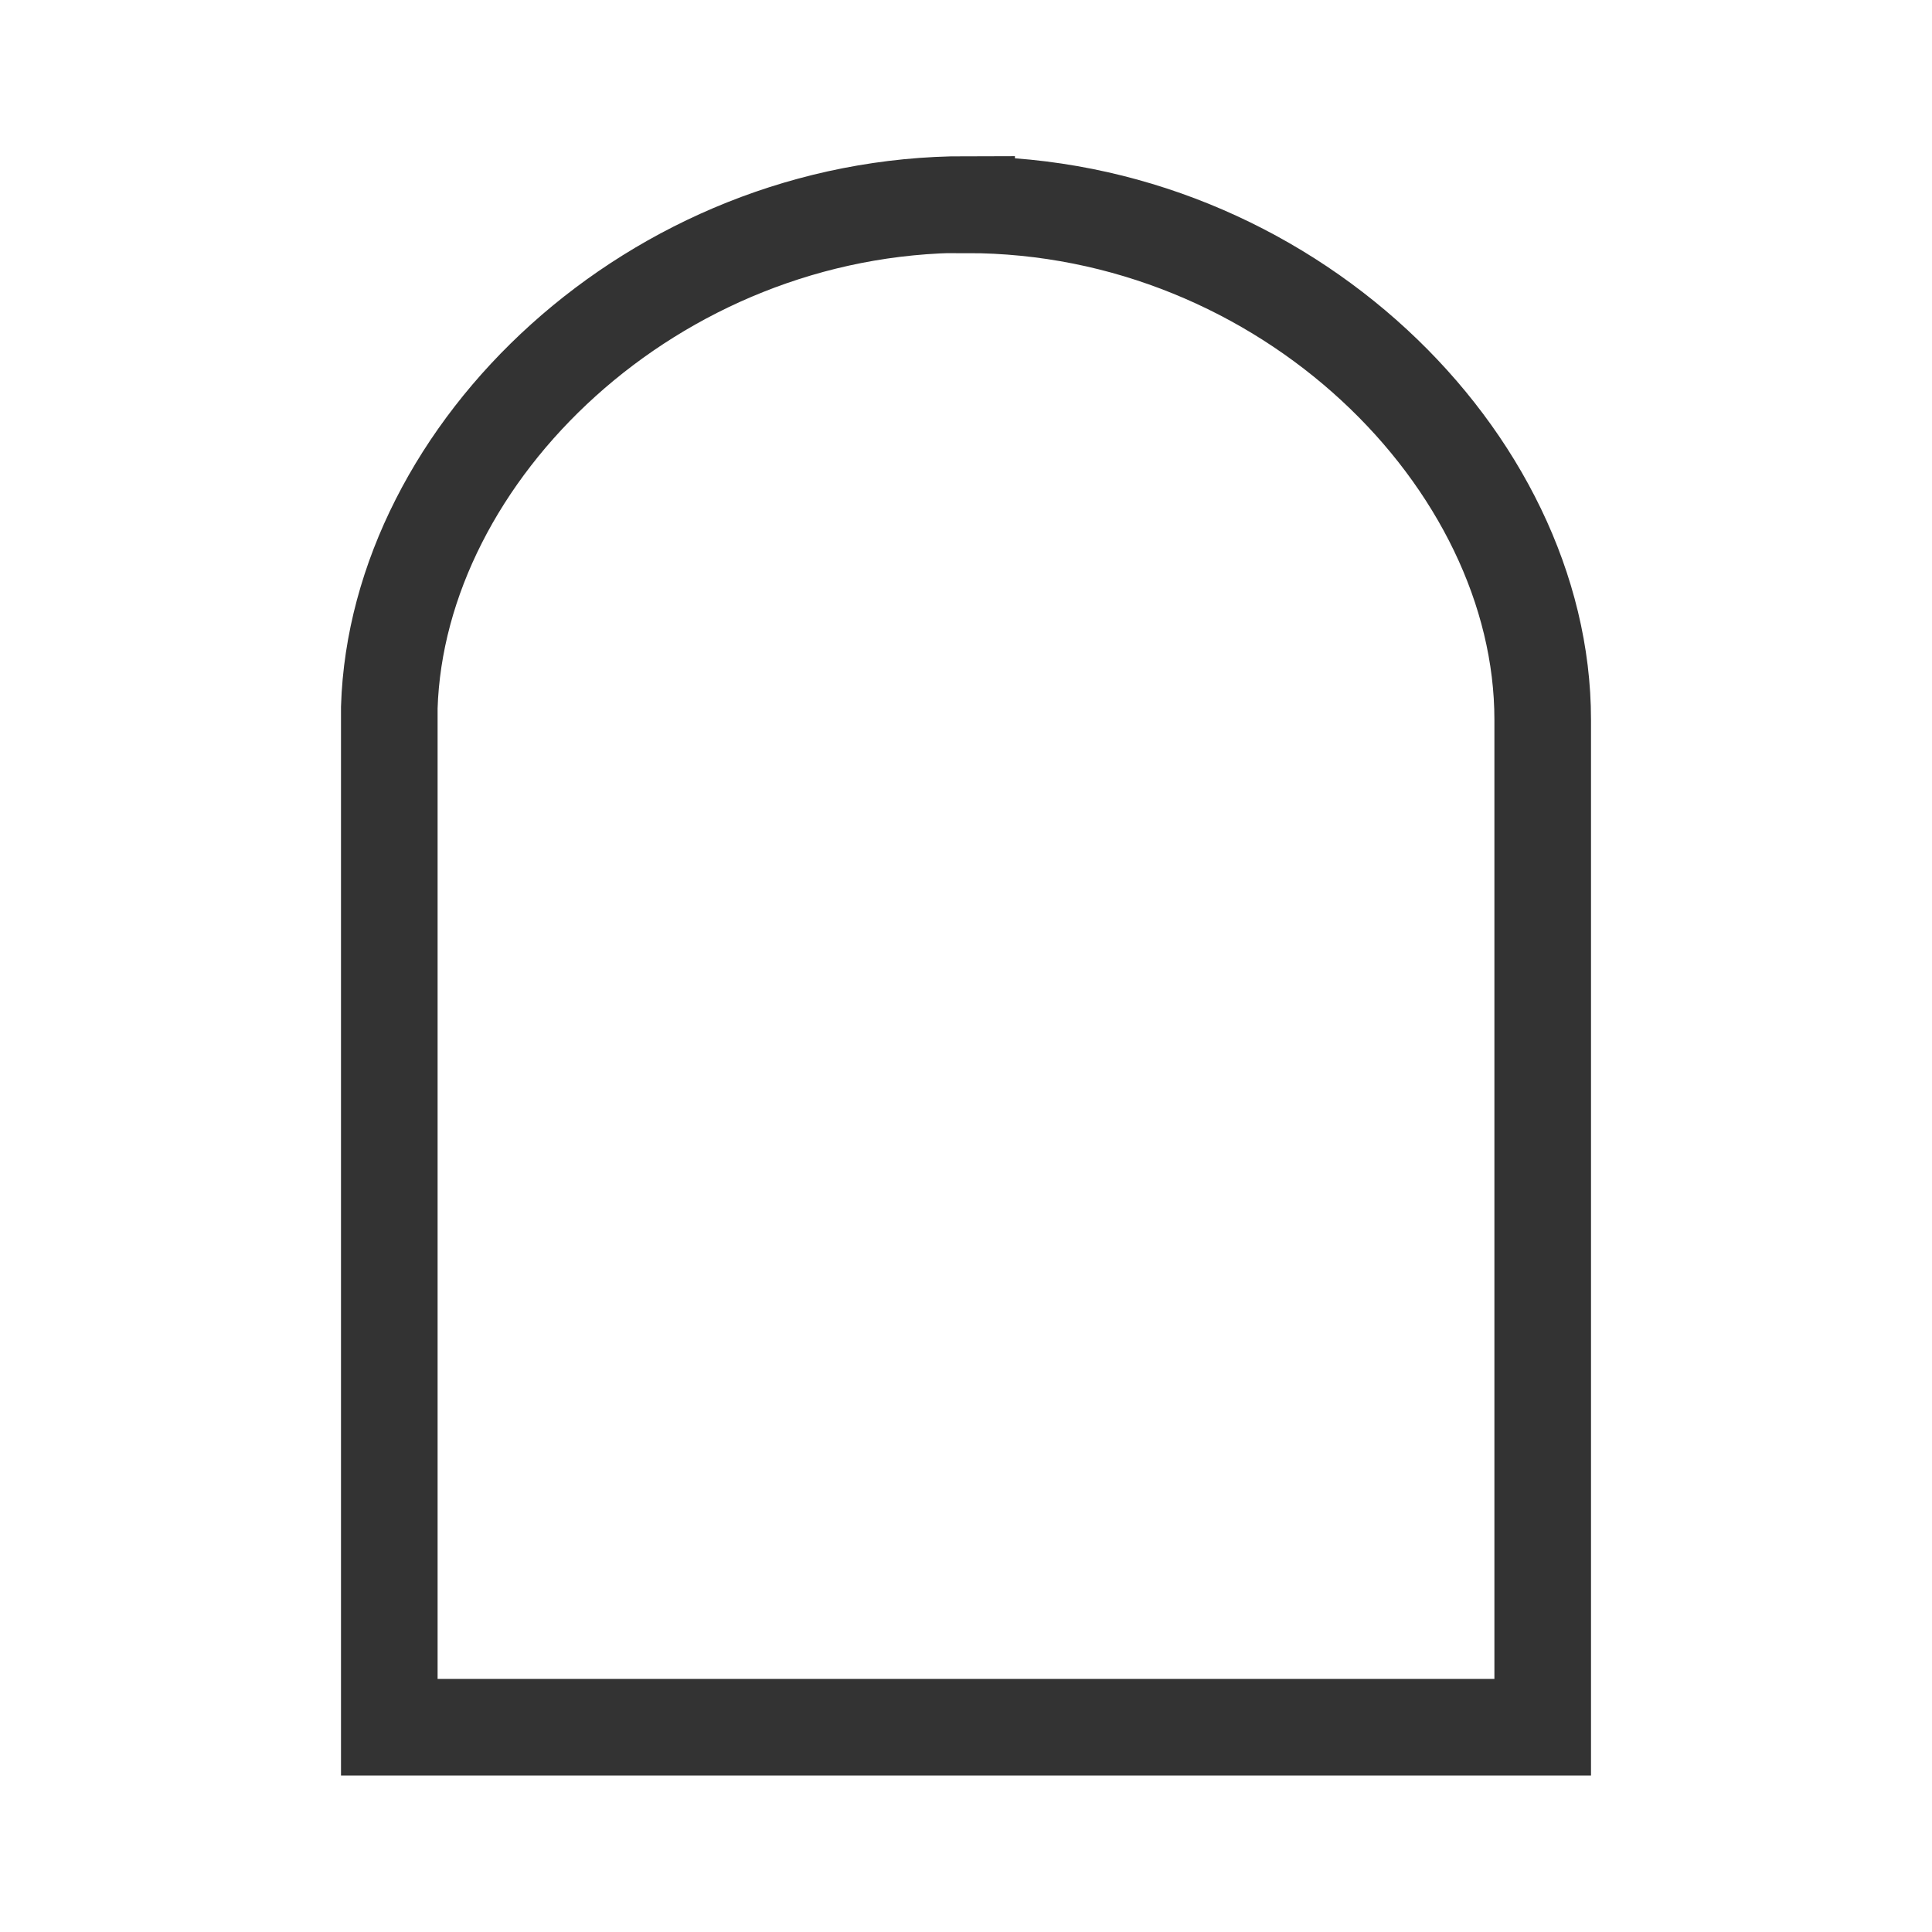<?xml version="1.0" encoding="UTF-8"?>
<svg id="Lager_1" xmlns="http://www.w3.org/2000/svg" version="1.1" viewBox="0 0 60 60">
  <!-- Generator: Adobe Illustrator 29.5.1, SVG Export Plug-In . SVG Version: 2.1.0 Build 141)  -->
  <defs>
    <style>
      .st0 {
        fill: none;
        stroke: #333;
        stroke-width: 3px;
      }
    </style>
  </defs>
  <path class="st0" d="M30.02,6.36c9.89,0,17.89,7.93,17.89,15.99v31.29H12.09v-31.67c.25-7.93,8.19-15.62,17.93-15.62Z"/>
</svg>